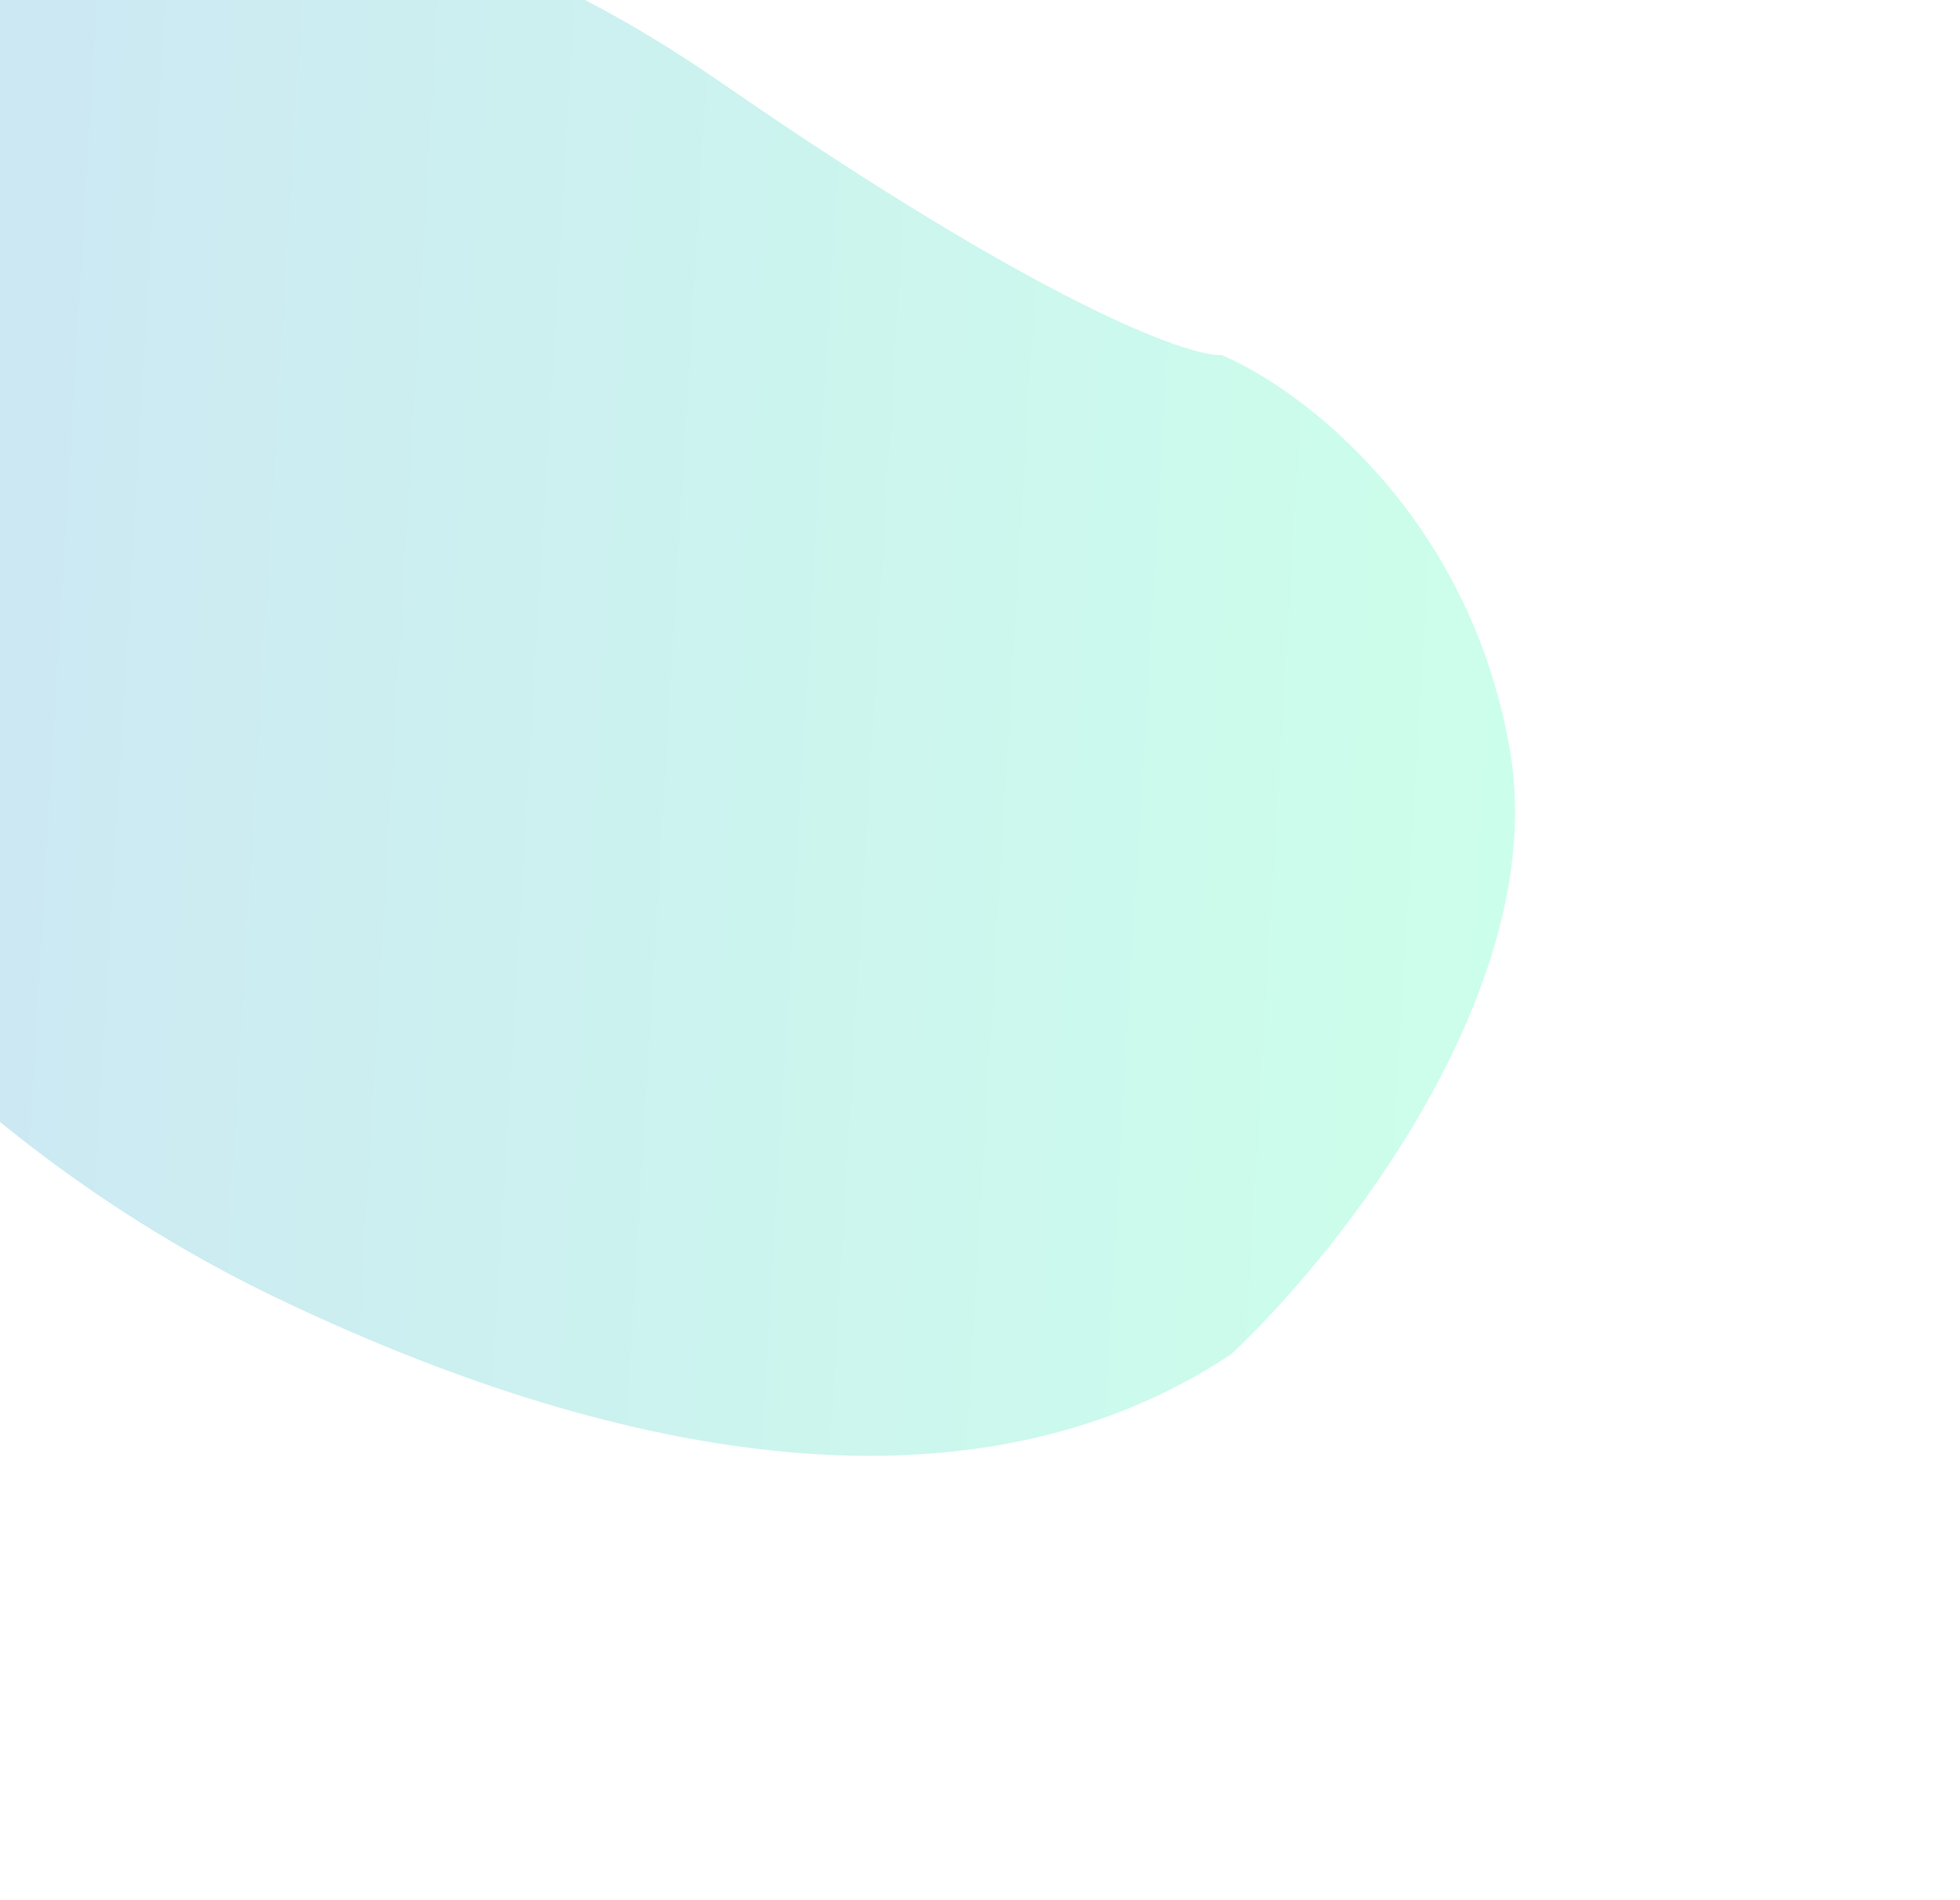 <svg xmlns="http://www.w3.org/2000/svg" width="883" height="856" viewBox="0 0 883 856" fill="none">
  <g filter="url(#filter0_f_0_1163)">
    <path d="M324.311 36.814C179.219 -63.464 72.849 -49.255 37.801 -29.615C-64.092 29.978 -140.139 146.837 -146.902 261.043C-153.666 375.249 -22.486 514.273 124.373 584.737C271.231 655.202 434.725 689.977 554.658 610.22C604.207 563.692 698.683 444.064 680.194 337.772C661.704 231.48 585.921 174.957 550.341 159.982C535.453 160.708 469.404 137.092 324.311 36.814Z" fill="url(#paint0_linear_0_1163)" fill-opacity="0.2"/>
  </g>
  <defs>
    <filter id="filter0_f_0_1163" x="-347.153" y="-243.668" width="1229.71" height="1099.67" filterUnits="userSpaceOnUse" color-interpolation-filters="sRGB">
      <feFlood flood-opacity="0" result="BackgroundImageFix"/>
      <feBlend mode="normal" in="SourceGraphic" in2="BackgroundImageFix" result="shape"/>
      <feGaussianBlur stdDeviation="100" result="effect1_foregroundBlur_0_1163"/>
    </filter>
    <linearGradient id="paint0_linear_0_1163" x1="685.519" y1="321.149" x2="-147.54" y2="271.814" gradientUnits="userSpaceOnUse">
      <stop stop-color="#00FF99"/>
      <stop offset="1" stop-color="#0077CC"/>
    </linearGradient>
  </defs>
</svg>
